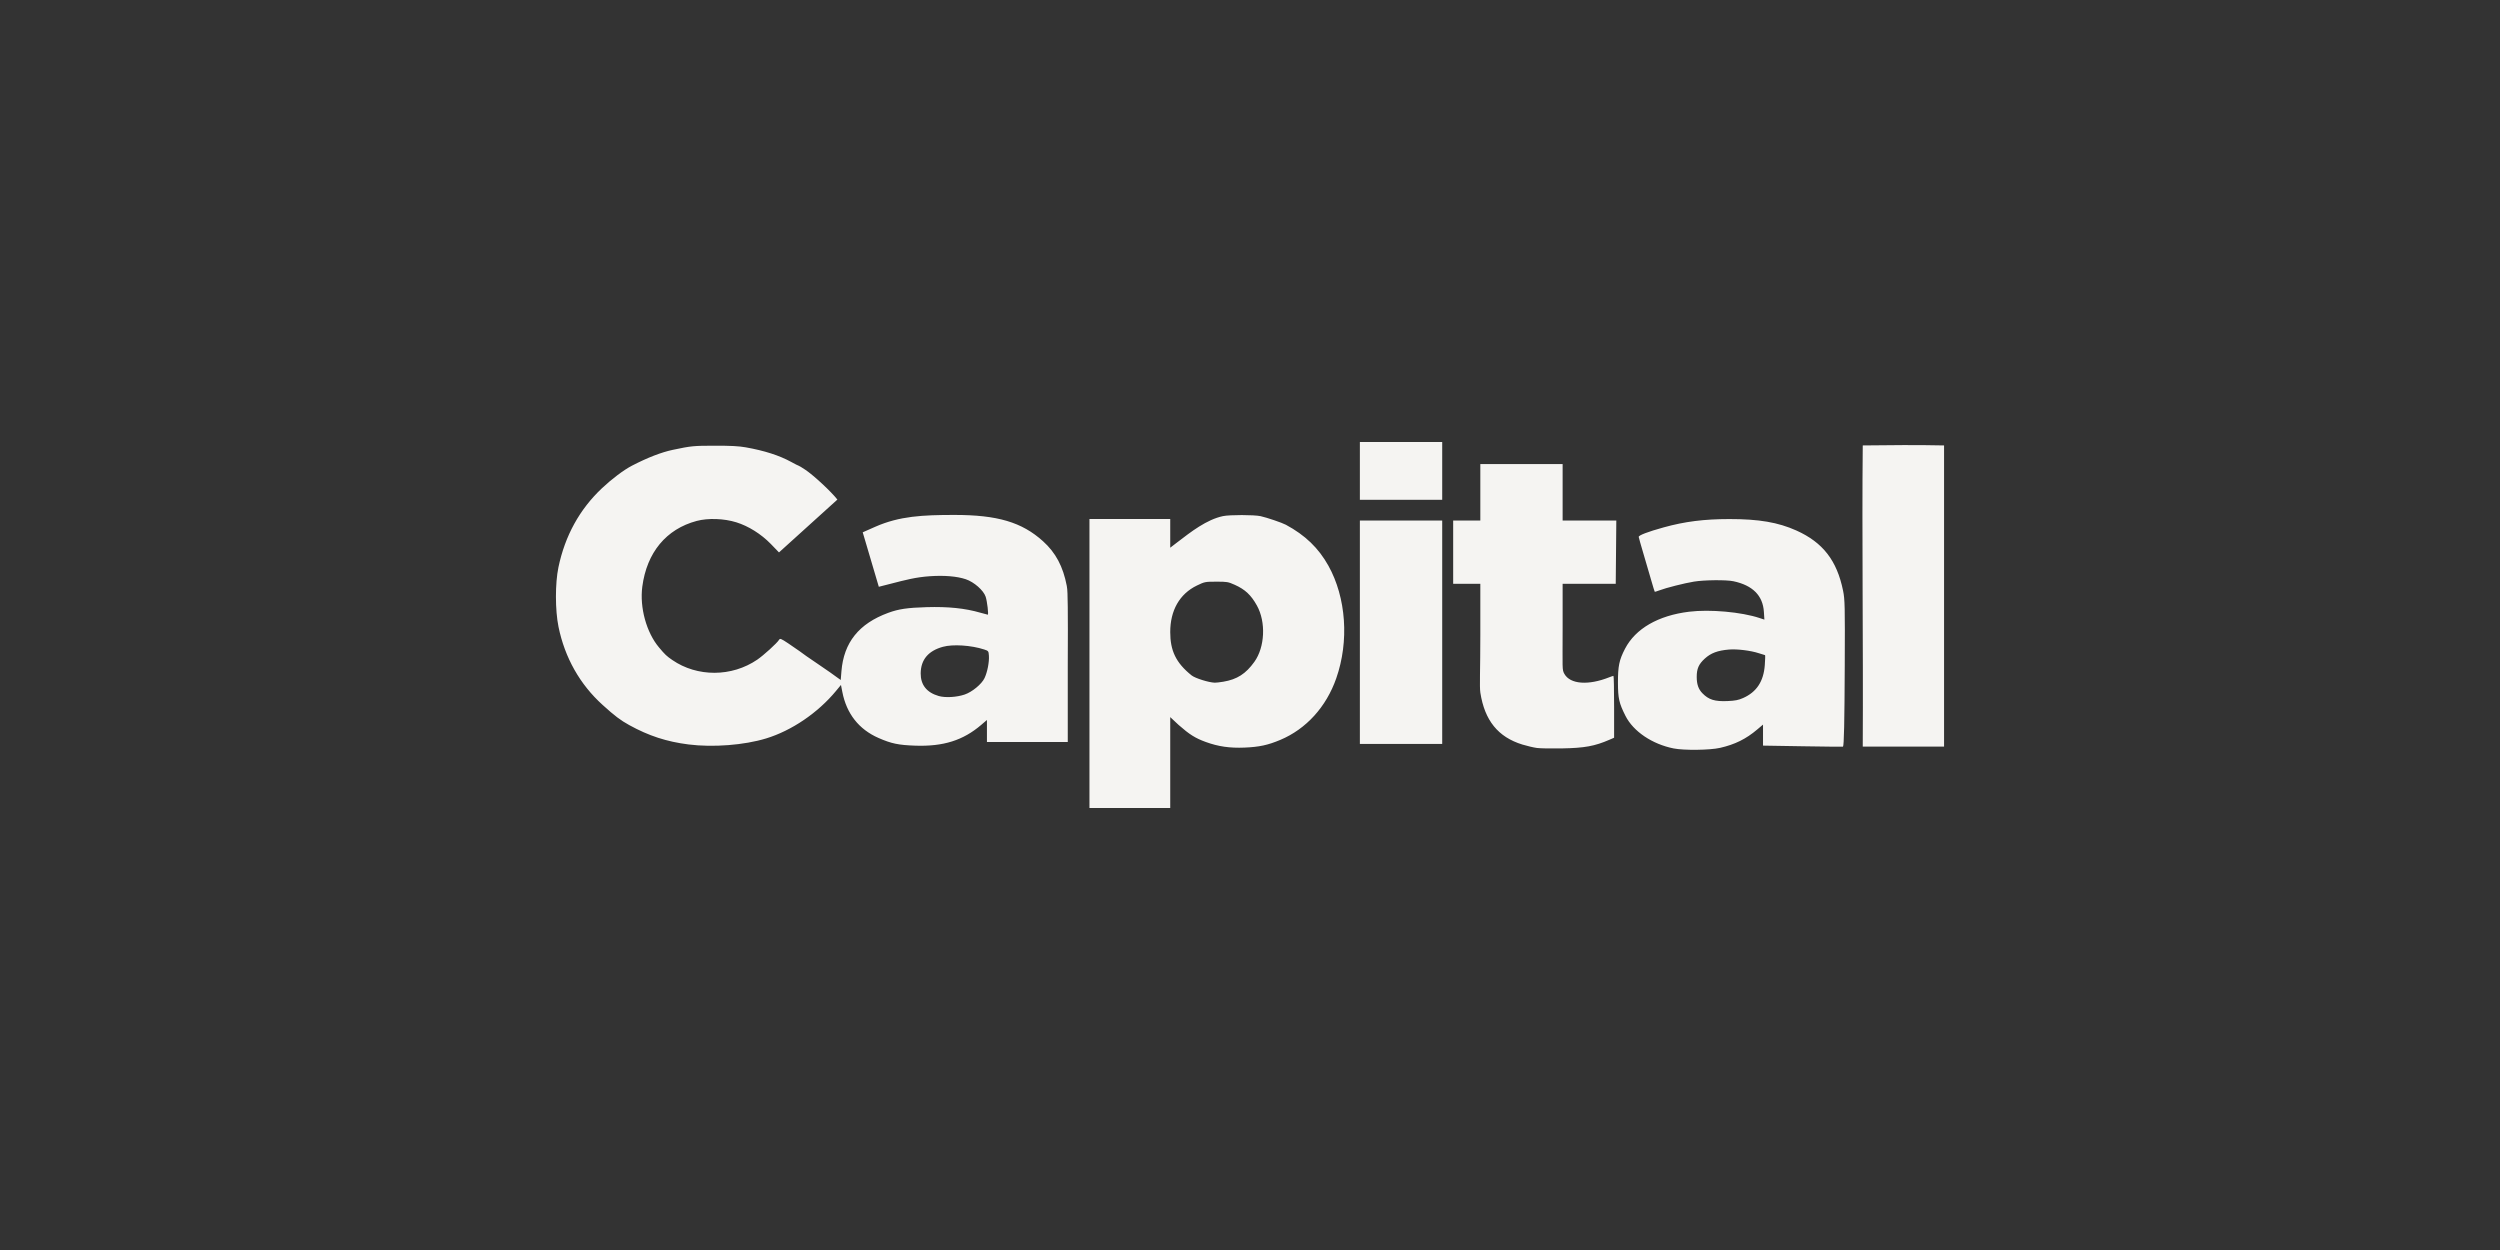 <svg width="160" height="80" viewBox="0 0 160 80" fill="none" xmlns="http://www.w3.org/2000/svg">
<rect x="0" y="0" width="160" height="80" fill="#333333" stroke="none"/>
<g clip-path="url(#clip0_229_1142)">
<path d="M69.725 51.711V45.394V36.167V33.215H72.389H74.895V34.134V35.053L75.337 34.714C76.22 34.036 77.226 33.25 78.273 33.031C78.702 32.941 80.255 32.943 80.676 33.034C81.07 33.12 82.049 33.452 82.294 33.584C83.527 34.246 84.385 35.072 85.016 36.202C86.156 38.247 86.352 41.035 85.52 43.413C84.881 45.241 83.595 46.656 81.942 47.352C81.142 47.688 80.594 47.806 79.651 47.846C78.709 47.885 77.973 47.779 77.173 47.488C76.5 47.243 76.129 47.011 75.43 46.395L74.895 45.895V48.694V51.711H72.285H69.725ZM78.295 43.629C79.171 43.482 79.732 43.123 80.28 42.357C80.955 41.414 81.028 39.809 80.442 38.755C80.068 38.081 79.687 37.725 79.025 37.428C78.601 37.238 78.526 37.225 77.842 37.227C77.129 37.228 77.099 37.234 76.605 37.472C75.48 38.014 74.895 39.083 74.895 40.452C74.895 41.632 75.25 42.415 76.264 43.227C76.488 43.406 77.352 43.678 77.742 43.692C77.821 43.695 78.07 43.667 78.295 43.629ZM107.113 47.9C105.741 47.627 104.531 46.809 104.03 45.816C103.621 45.004 103.552 44.703 103.549 43.698C103.546 42.632 103.627 42.239 104.002 41.518C104.67 40.232 106.125 39.392 108.103 39.15C109.436 38.986 111.452 39.167 112.616 39.555L112.921 39.656L112.889 39.157C112.822 38.115 112.171 37.461 110.941 37.2C110.483 37.102 109.079 37.115 108.416 37.223C107.805 37.322 106.623 37.622 106.196 37.785C106.047 37.843 105.915 37.881 105.903 37.87C105.891 37.859 105.788 37.525 105.675 37.127C105.561 36.729 105.337 35.964 105.177 35.425C105.017 34.887 104.882 34.409 104.877 34.363C104.866 34.26 105.459 34.033 106.483 33.75C107.832 33.377 109.061 33.221 110.677 33.22C112.57 33.218 113.802 33.429 114.969 33.953C116.665 34.715 117.563 35.873 117.956 37.802C118.072 38.371 118.081 38.787 118.064 42.593C118.048 46.227 118.016 47.727 117.951 47.787C117.941 47.796 116.786 47.784 115.383 47.761L112.833 47.719V47.046V46.374L112.468 46.683C111.745 47.296 111.039 47.645 110.085 47.863C109.431 48.012 107.781 48.032 107.113 47.9ZM111.559 44.673C112.423 44.29 112.872 43.607 112.947 42.563C112.973 42.215 112.98 41.929 112.964 41.929C112.948 41.929 112.767 41.874 112.561 41.805C112.048 41.635 111.164 41.526 110.651 41.571C109.928 41.633 109.5 41.793 109.109 42.148C108.718 42.504 108.589 42.794 108.59 43.326C108.591 43.794 108.698 44.104 108.952 44.366C109.355 44.782 109.744 44.904 110.563 44.868C111.051 44.847 111.261 44.806 111.559 44.673ZM98.364 47.87C98.153 47.842 97.734 47.743 97.432 47.651C95.877 47.172 95.018 46.111 94.742 44.328C94.683 43.947 94.741 42.872 94.741 40.62V37.362H93.885H93.003V35.22V33.312H93.869H94.741V32.631V30.79V29.7H96.225H98.843H100.008V31.526V33.312H101.721H103.444L103.425 35.41L103.407 37.362H101.685H100.008V40.139C100.008 42.826 99.965 42.852 100.12 43.128C100.495 43.794 101.651 43.88 103 43.343C103.121 43.295 103.238 43.256 103.261 43.256C103.284 43.256 103.303 44.146 103.303 45.235V47.214L103.007 47.343C102.059 47.754 101.413 47.872 99.964 47.898C99.294 47.911 98.574 47.898 98.364 47.87ZM119.216 47.782C119.252 41.208 119.157 34.223 119.216 28.508C120.93 28.487 122.706 28.47 124.42 28.508V36.225V45.824V47.782H119.216ZM44.068 47.645C42.666 47.468 41.519 47.094 40.272 46.406C39.707 46.094 39.353 45.827 38.57 45.118C37.114 43.802 36.148 42.092 35.744 40.115C35.527 39.052 35.525 37.334 35.739 36.309C36.159 34.292 37.093 32.596 38.525 31.247C39.171 30.639 39.924 30.073 40.451 29.801C41.446 29.286 42.328 28.944 43.06 28.79C44.237 28.541 44.377 28.527 45.738 28.525C46.773 28.523 47.283 28.55 47.731 28.63C48.922 28.841 49.882 29.15 50.632 29.562C50.875 29.696 51.091 29.805 51.112 29.805C51.134 29.805 51.326 29.922 51.54 30.065C52.079 30.425 53.186 31.454 53.593 31.973L49.855 35.355C49.845 35.342 49.607 35.096 49.327 34.808C48.707 34.174 47.908 33.673 47.129 33.429C46.337 33.182 45.315 33.146 44.587 33.34C42.635 33.861 41.394 35.362 41.107 37.548C40.932 38.88 41.371 40.478 42.175 41.434C42.566 41.899 42.66 41.988 43.028 42.241C44.625 43.34 46.833 43.331 48.462 42.22C48.876 41.937 49.729 41.161 49.861 40.947C49.924 40.844 49.979 40.866 50.443 41.173C50.725 41.36 51.052 41.586 51.171 41.674C51.529 41.94 51.622 42.005 52.341 42.492C52.721 42.75 53.081 42.997 53.141 43.042C53.202 43.087 53.376 43.213 53.529 43.322L53.807 43.52L53.852 42.962C54.001 41.118 54.969 39.91 56.851 39.22C57.512 38.977 58.076 38.894 59.303 38.858C60.694 38.818 61.758 38.928 62.744 39.213C62.985 39.283 63.198 39.34 63.218 39.34C63.279 39.34 63.178 38.482 63.083 38.193C62.95 37.785 62.338 37.247 61.807 37.07C61.247 36.882 60.438 36.815 59.512 36.878C58.596 36.941 57.956 37.116 57.017 37.357L56.244 37.554L55.214 34.068L56.012 33.715C57.572 33.026 59.052 32.957 61.077 32.956C63.833 32.954 65.399 33.418 66.75 34.636C67.565 35.37 68.037 36.257 68.274 37.496C68.322 37.748 68.323 38.067 68.337 38.839C68.352 39.578 68.34 40.734 68.337 42.643C68.335 45.157 68.337 47.272 68.337 47.35V47.487H65.73H63.164V46.783V46.079L62.799 46.392C61.636 47.386 60.373 47.784 58.572 47.722C57.498 47.684 57.047 47.59 56.226 47.23C54.967 46.678 54.181 45.679 53.91 44.288L53.822 43.836L53.502 44.223C52.343 45.623 50.666 46.762 49.028 47.261C47.624 47.689 45.636 47.843 44.068 47.645ZM61.735 44.451C62.218 44.287 62.828 43.784 63.01 43.399C63.192 43.016 63.318 42.367 63.29 41.965C63.269 41.669 63.258 41.654 62.99 41.567C62.154 41.295 60.987 41.219 60.347 41.395C59.408 41.653 58.932 42.222 58.924 43.094C58.918 43.83 59.309 44.323 60.075 44.544C60.496 44.666 61.222 44.625 61.735 44.451ZM87.032 42.545V35.375V33.312H89.137H91.748H92.301V37.362V44.377V47.613H89.553H87.032V42.545ZM89.331 31.988H87.032V30.052V28.289H89.738H92.301V30.145V31.988H89.331Z" fill="#F5F4F2"/>
</g>
<defs>
<clipPath id="clip0_229_1142">
<rect width="89.333" height="23.869" fill="white" transform="translate(35.333 28.065)"/>
</clipPath>
</defs>
</svg>

